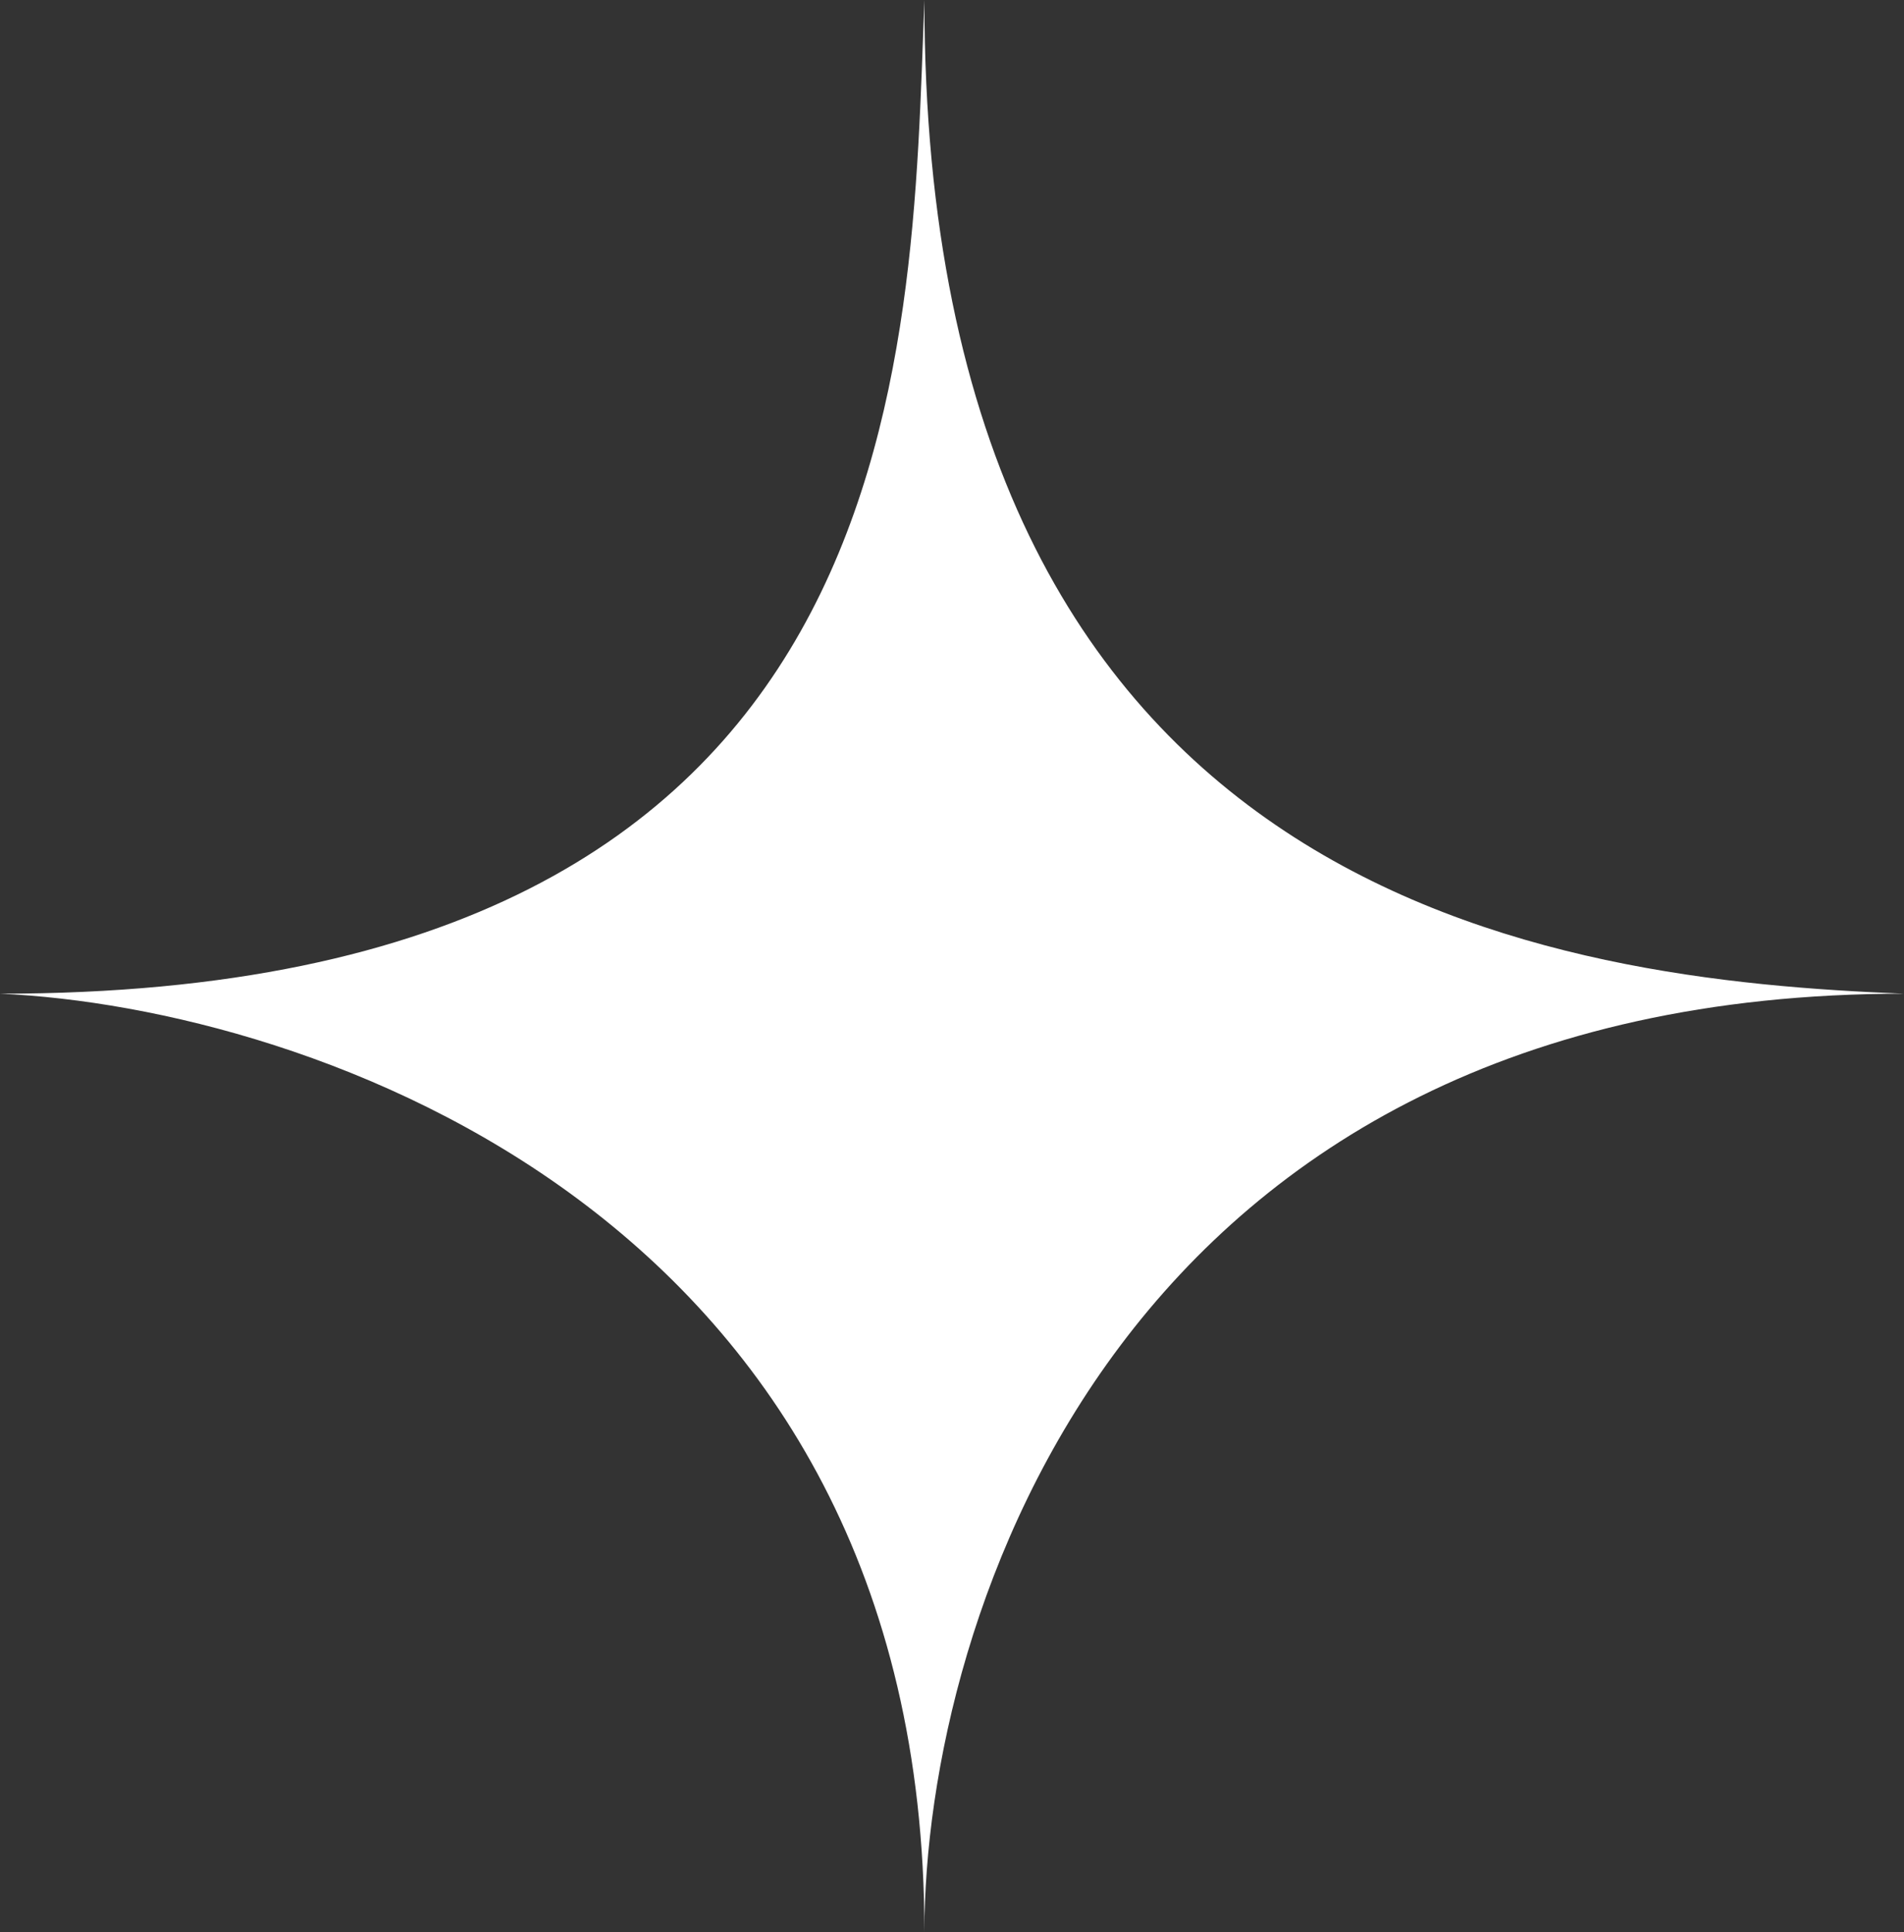 <svg width="69" height="70" viewBox="0 0 69 70" fill="none" xmlns="http://www.w3.org/2000/svg">
<rect x="0" y="0" width="69" height="70" fill="#333333" stroke="none"/>
<path d="M0 36C33.2 36 33 13 33.5 0C33.5 32.8 56.5 35.5 69 36C40.6 36 33.5 58.667 33.5 70C33.5 44 11.167 36.5 0 36Z" fill="#FFF"/>
</svg>
